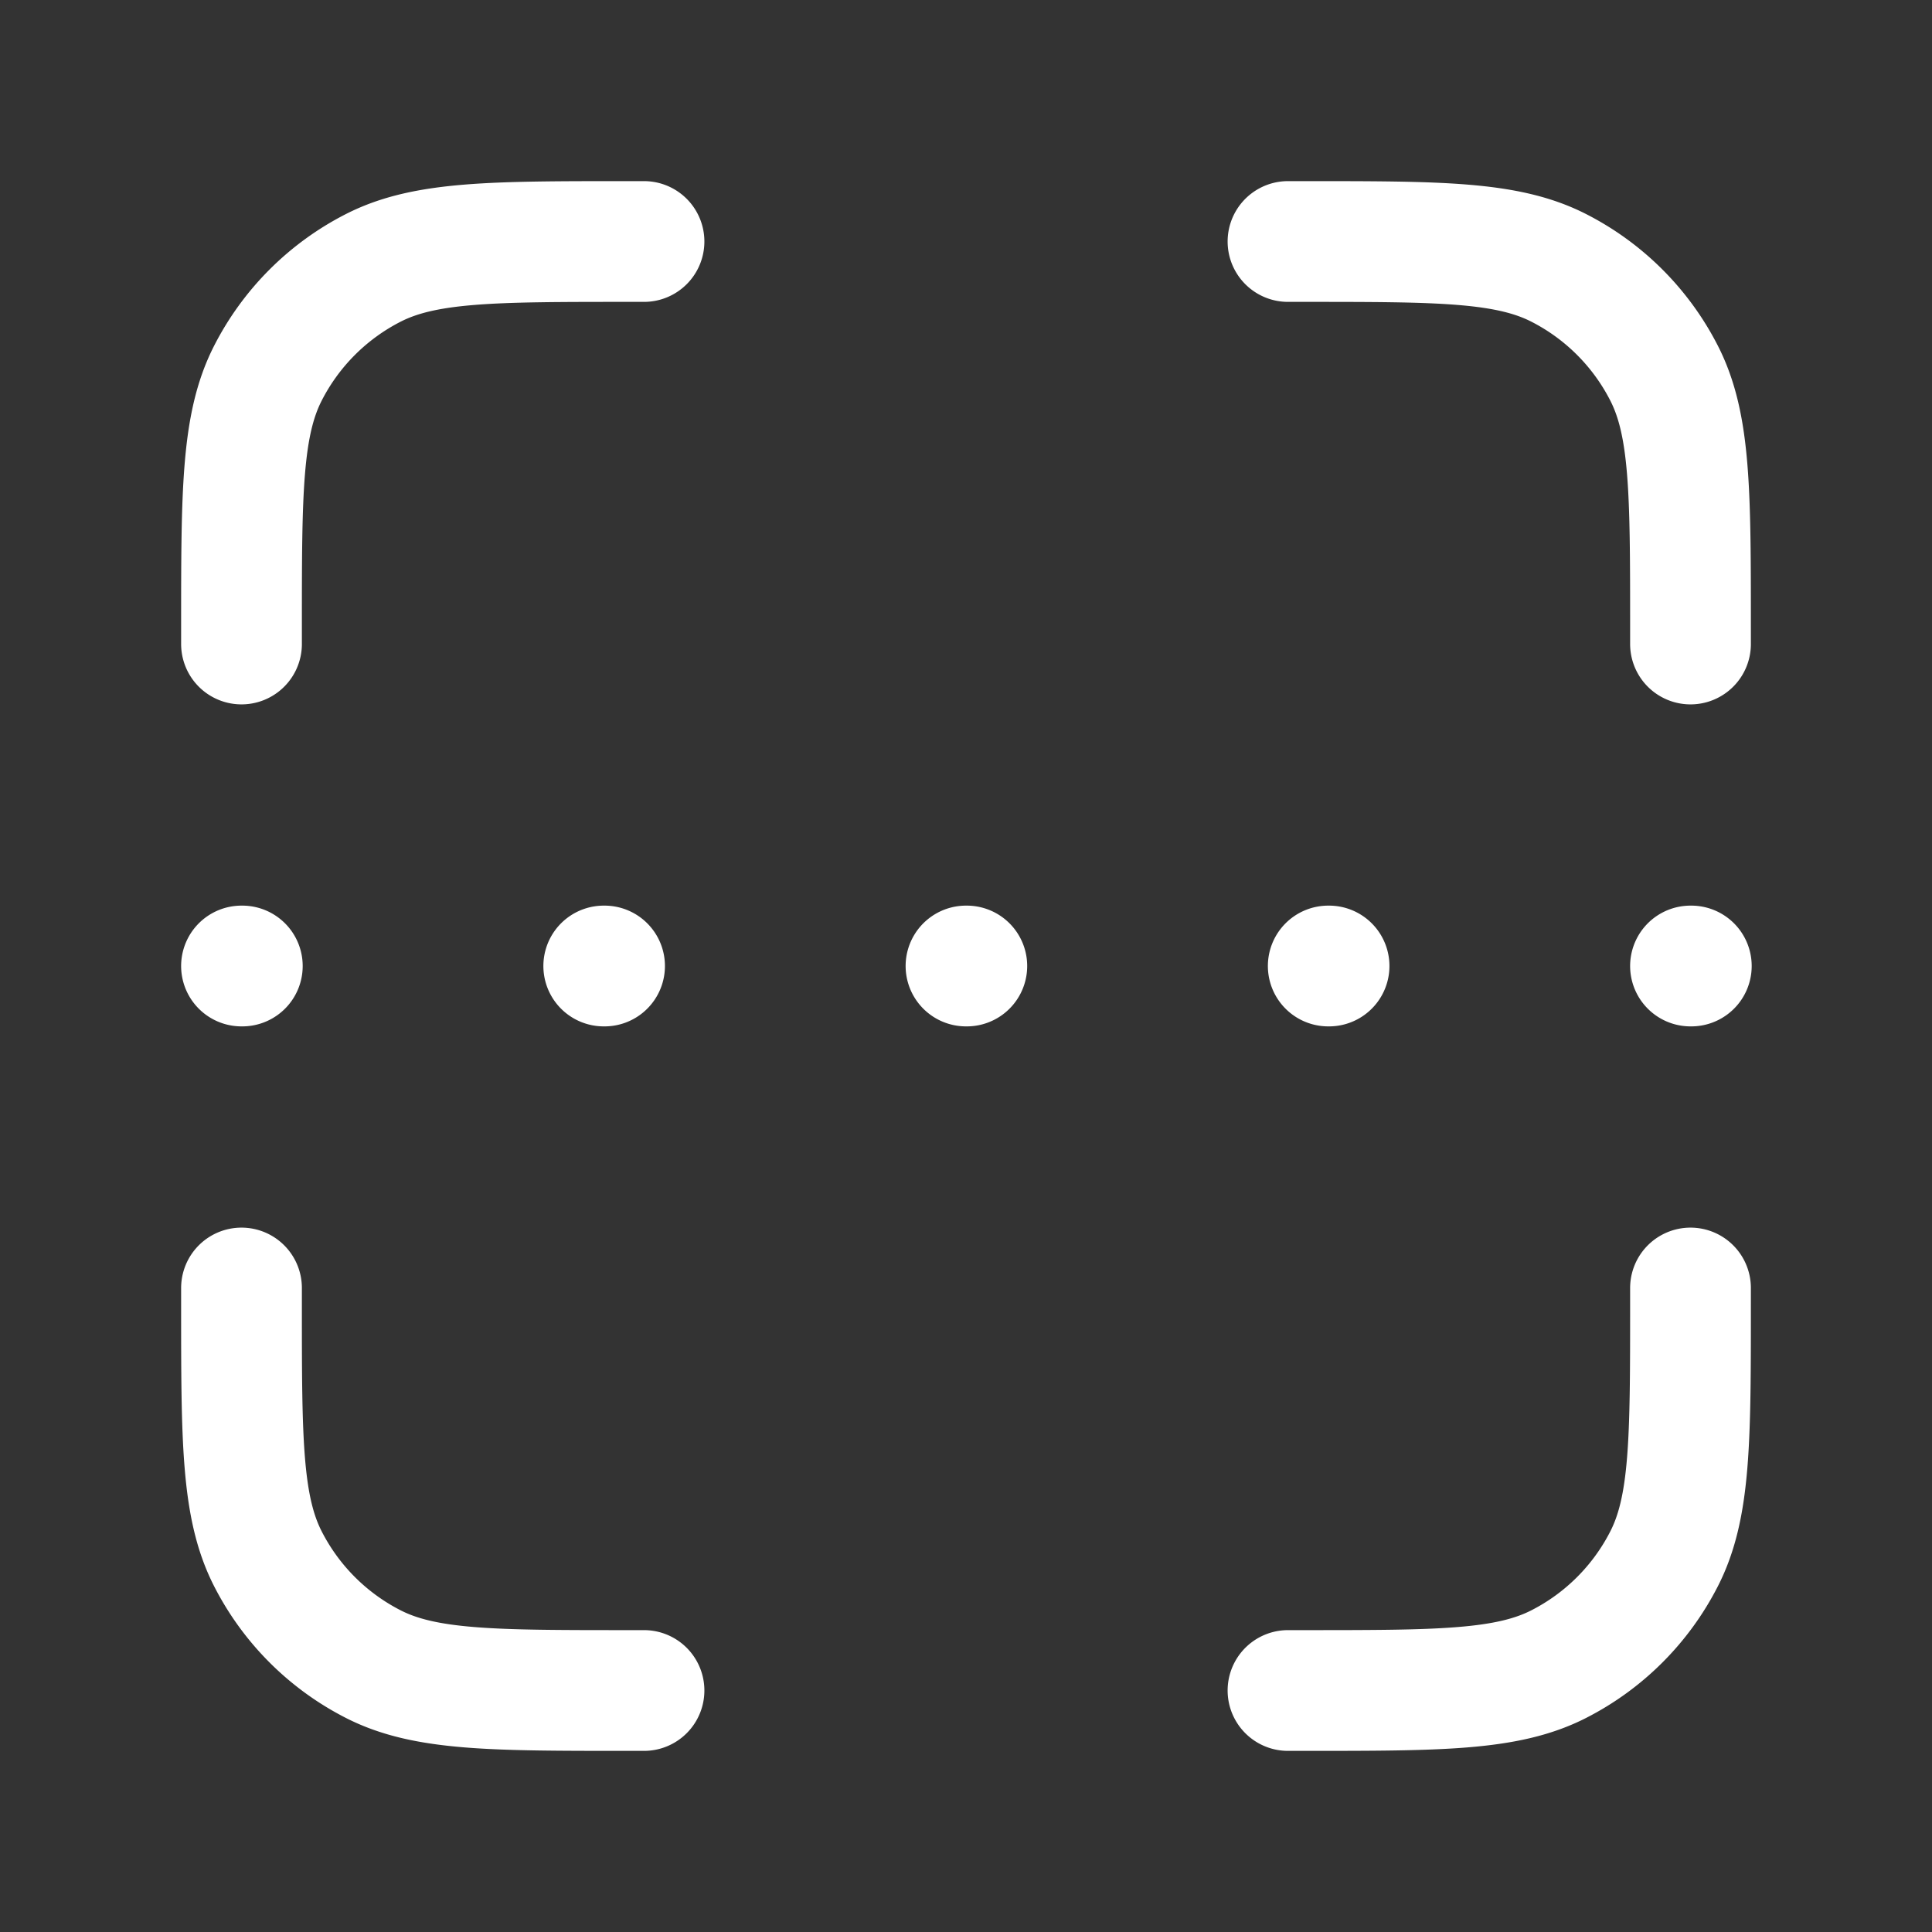 <svg xmlns="http://www.w3.org/2000/svg" width="240" height="240" fill="none"><rect width="100%" height="100%" fill="#333333" stroke="none"/><path stroke="#fff" stroke-linecap="round" stroke-linejoin="round" stroke-width="15" d="M80 30h-2c-16.802 0-25.202 0-31.62 3.27a30 30 0 0 0-13.11 13.11C30 52.798 30 61.198 30 78v2m50 130h-2c-16.802 0-25.202 0-31.62-3.27a29.997 29.997 0 0 1-13.11-13.11C30 187.202 30 178.802 30 162v-2m180-80v-2c0-16.802 0-25.202-3.27-31.62a29.997 29.997 0 0 0-13.11-13.11C187.202 30 178.802 30 162 30h-2m50 130v2c0 16.802 0 25.202-3.27 31.62a29.994 29.994 0 0 1-13.11 13.11C187.202 210 178.802 210 162 210h-2M30 120h.1m44.9 0h.1m89.9 0h.1m-45.1 0h.1m89.9 0h.1"/></svg>